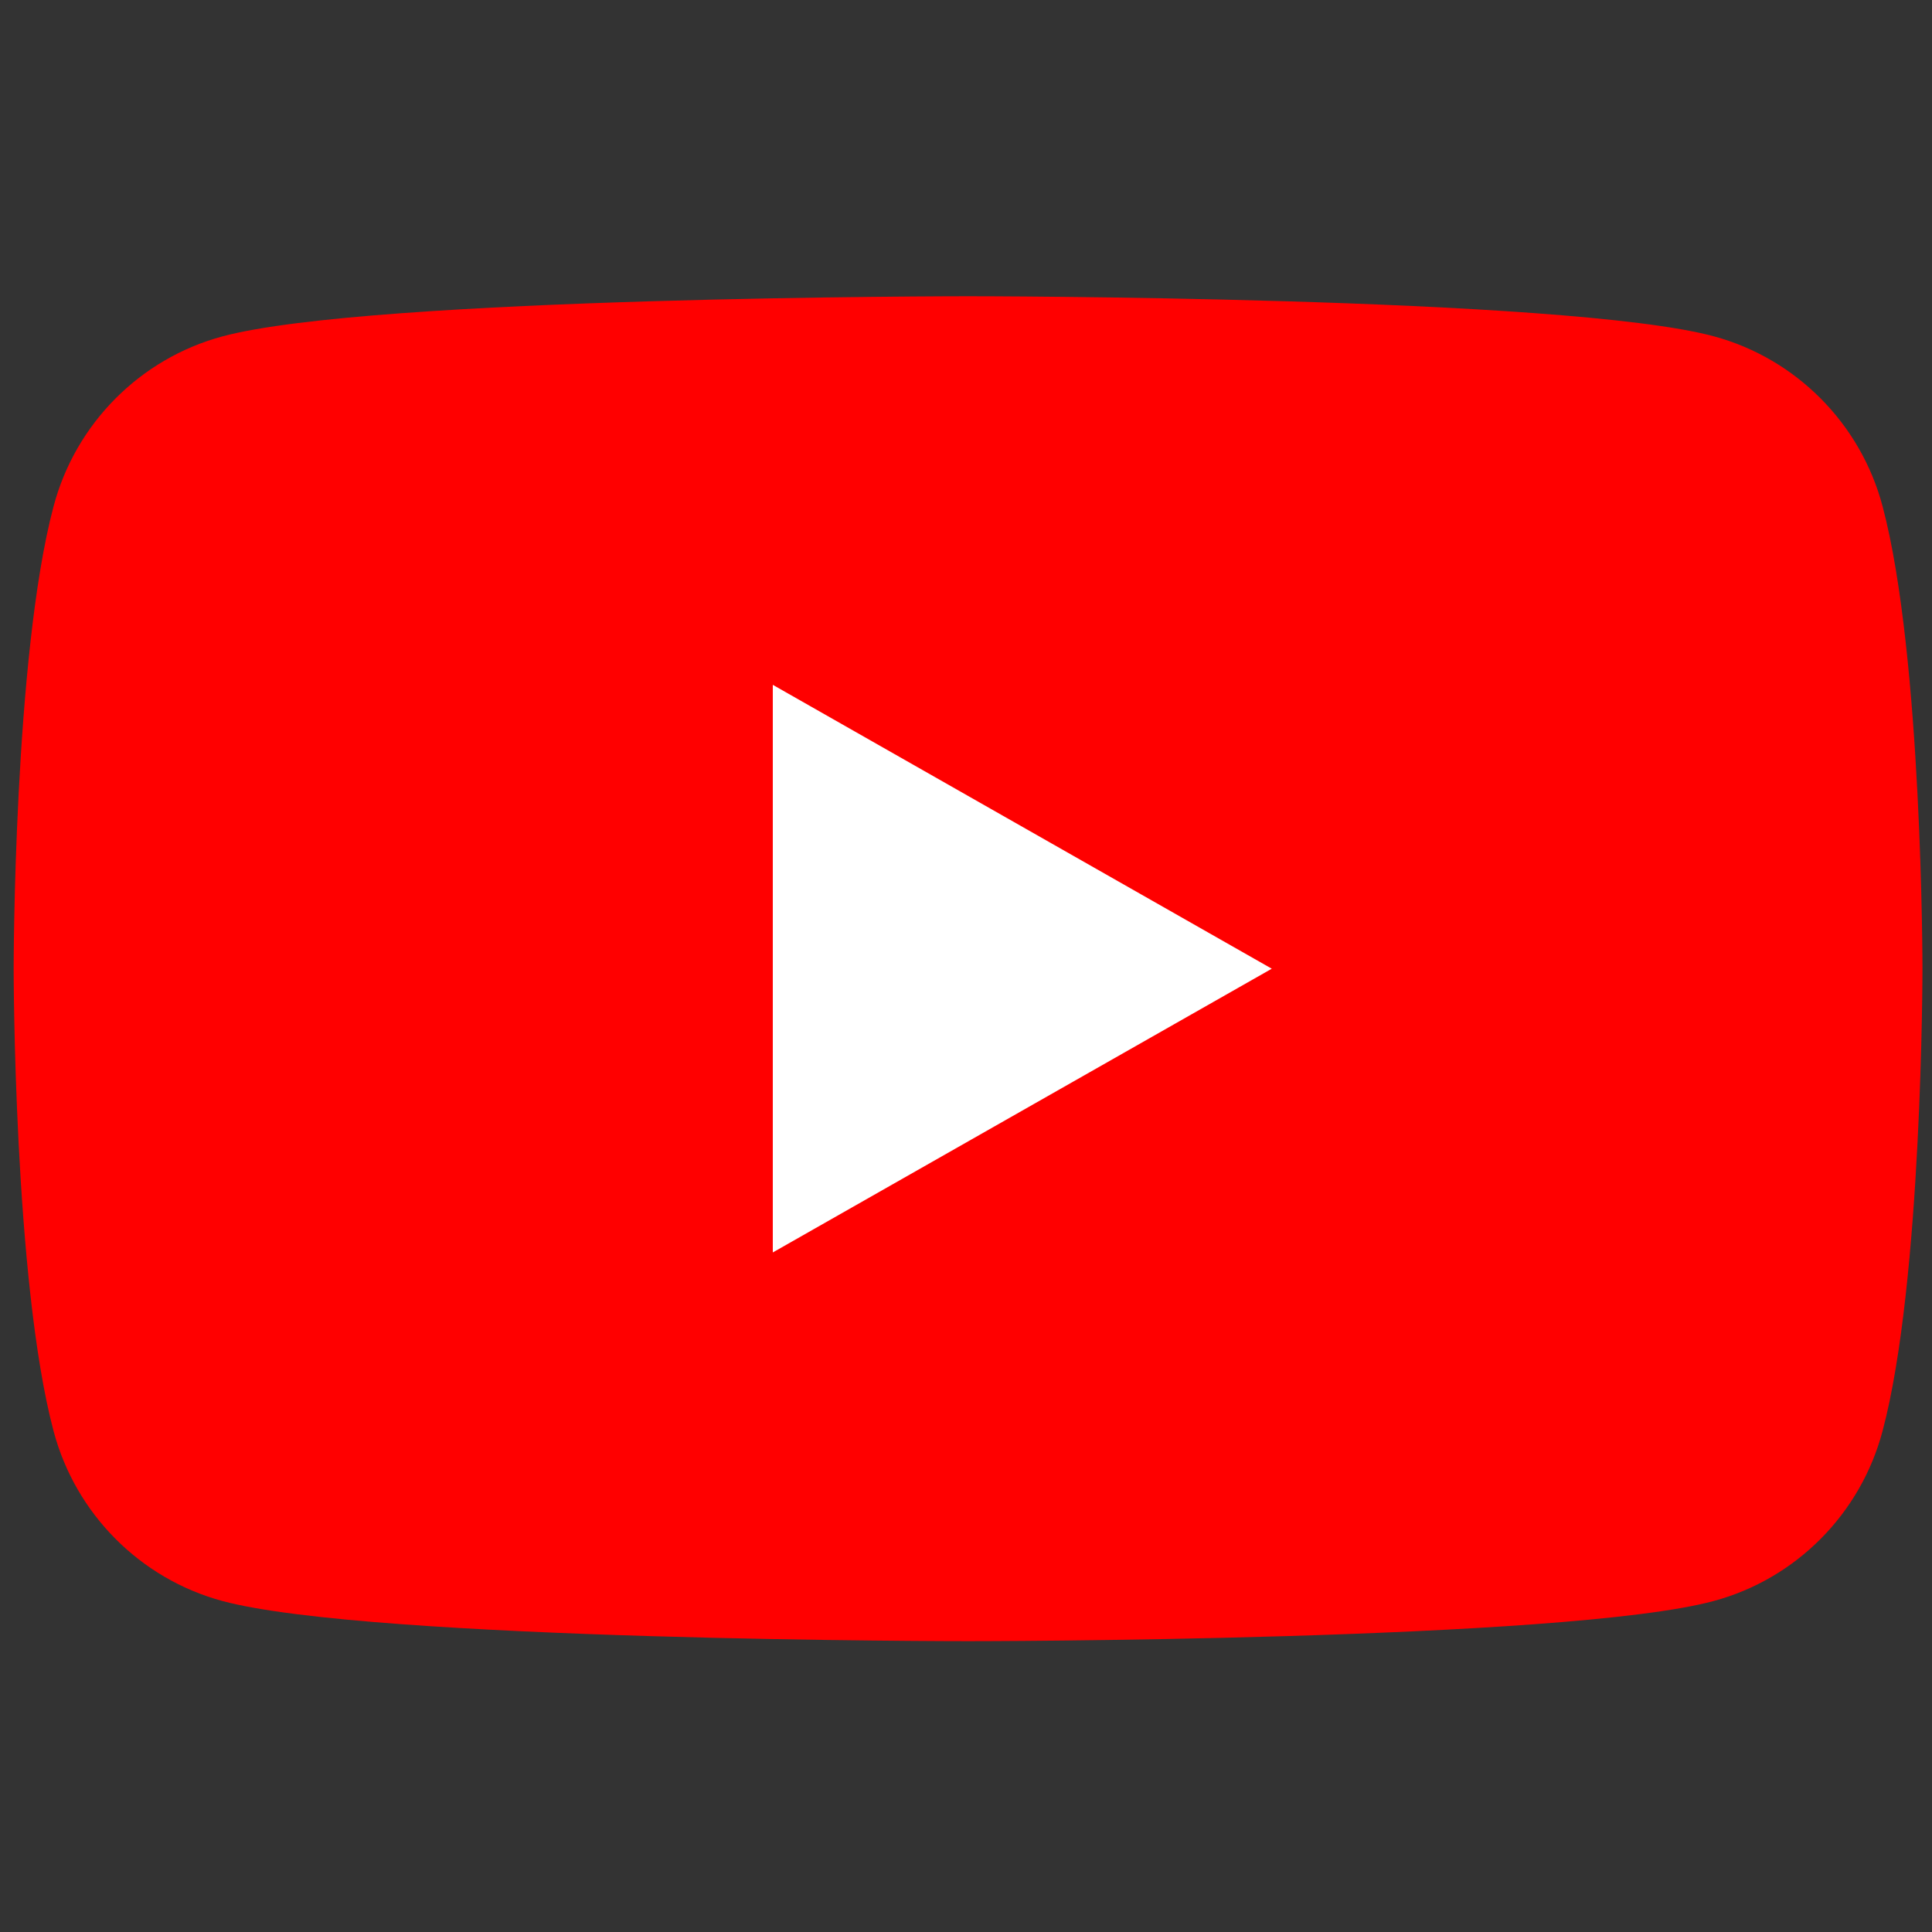<?xml version="1.0" encoding="utf-8"?>
<!-- Generator: Adobe Illustrator 27.0.0, SVG Export Plug-In . SVG Version: 6.00 Build 0)  -->
<svg version="1.1" id="Layer_1" xmlns="http://www.w3.org/2000/svg" xmlns:xlink="http://www.w3.org/1999/xlink" x="0px" y="0px"
	 viewBox="0 0 150 150" style="enable-background:new 0 0 150 150;" xml:space="preserve">
<rect x="0" y="0" width="150" height="150" fill="#333333" stroke="none"/>
<style type="text/css">
	.st0{fill:#FF0000;}
	.st1{fill:#FFFFFF;}
</style>
<g id="XMLID_184_">
	<path id="XMLID_182_" class="st0" d="M146.16,39.3c-1.7-6.42-6.73-11.47-13.1-13.19C121.5,23,75.16,23,75.16,23s-46.35,0-57.9,3.12
		c-6.38,1.72-11.4,6.77-13.1,13.19c-3.1,11.63-3.1,35.9-3.1,35.9s0,24.27,3.1,35.9c1.7,6.42,6.73,11.47,13.1,13.19
		c11.56,3.12,57.9,3.12,57.9,3.12s46.35,0,57.9-3.12c6.38-1.72,11.4-6.77,13.1-13.19c3.1-11.63,3.1-35.9,3.1-35.9
		S149.26,50.94,146.16,39.3z"/>
	<polygon id="XMLID_1355_" class="st1" points="60,97.24 98.74,75.21 60,53.17 	"/>
</g>
</svg>
